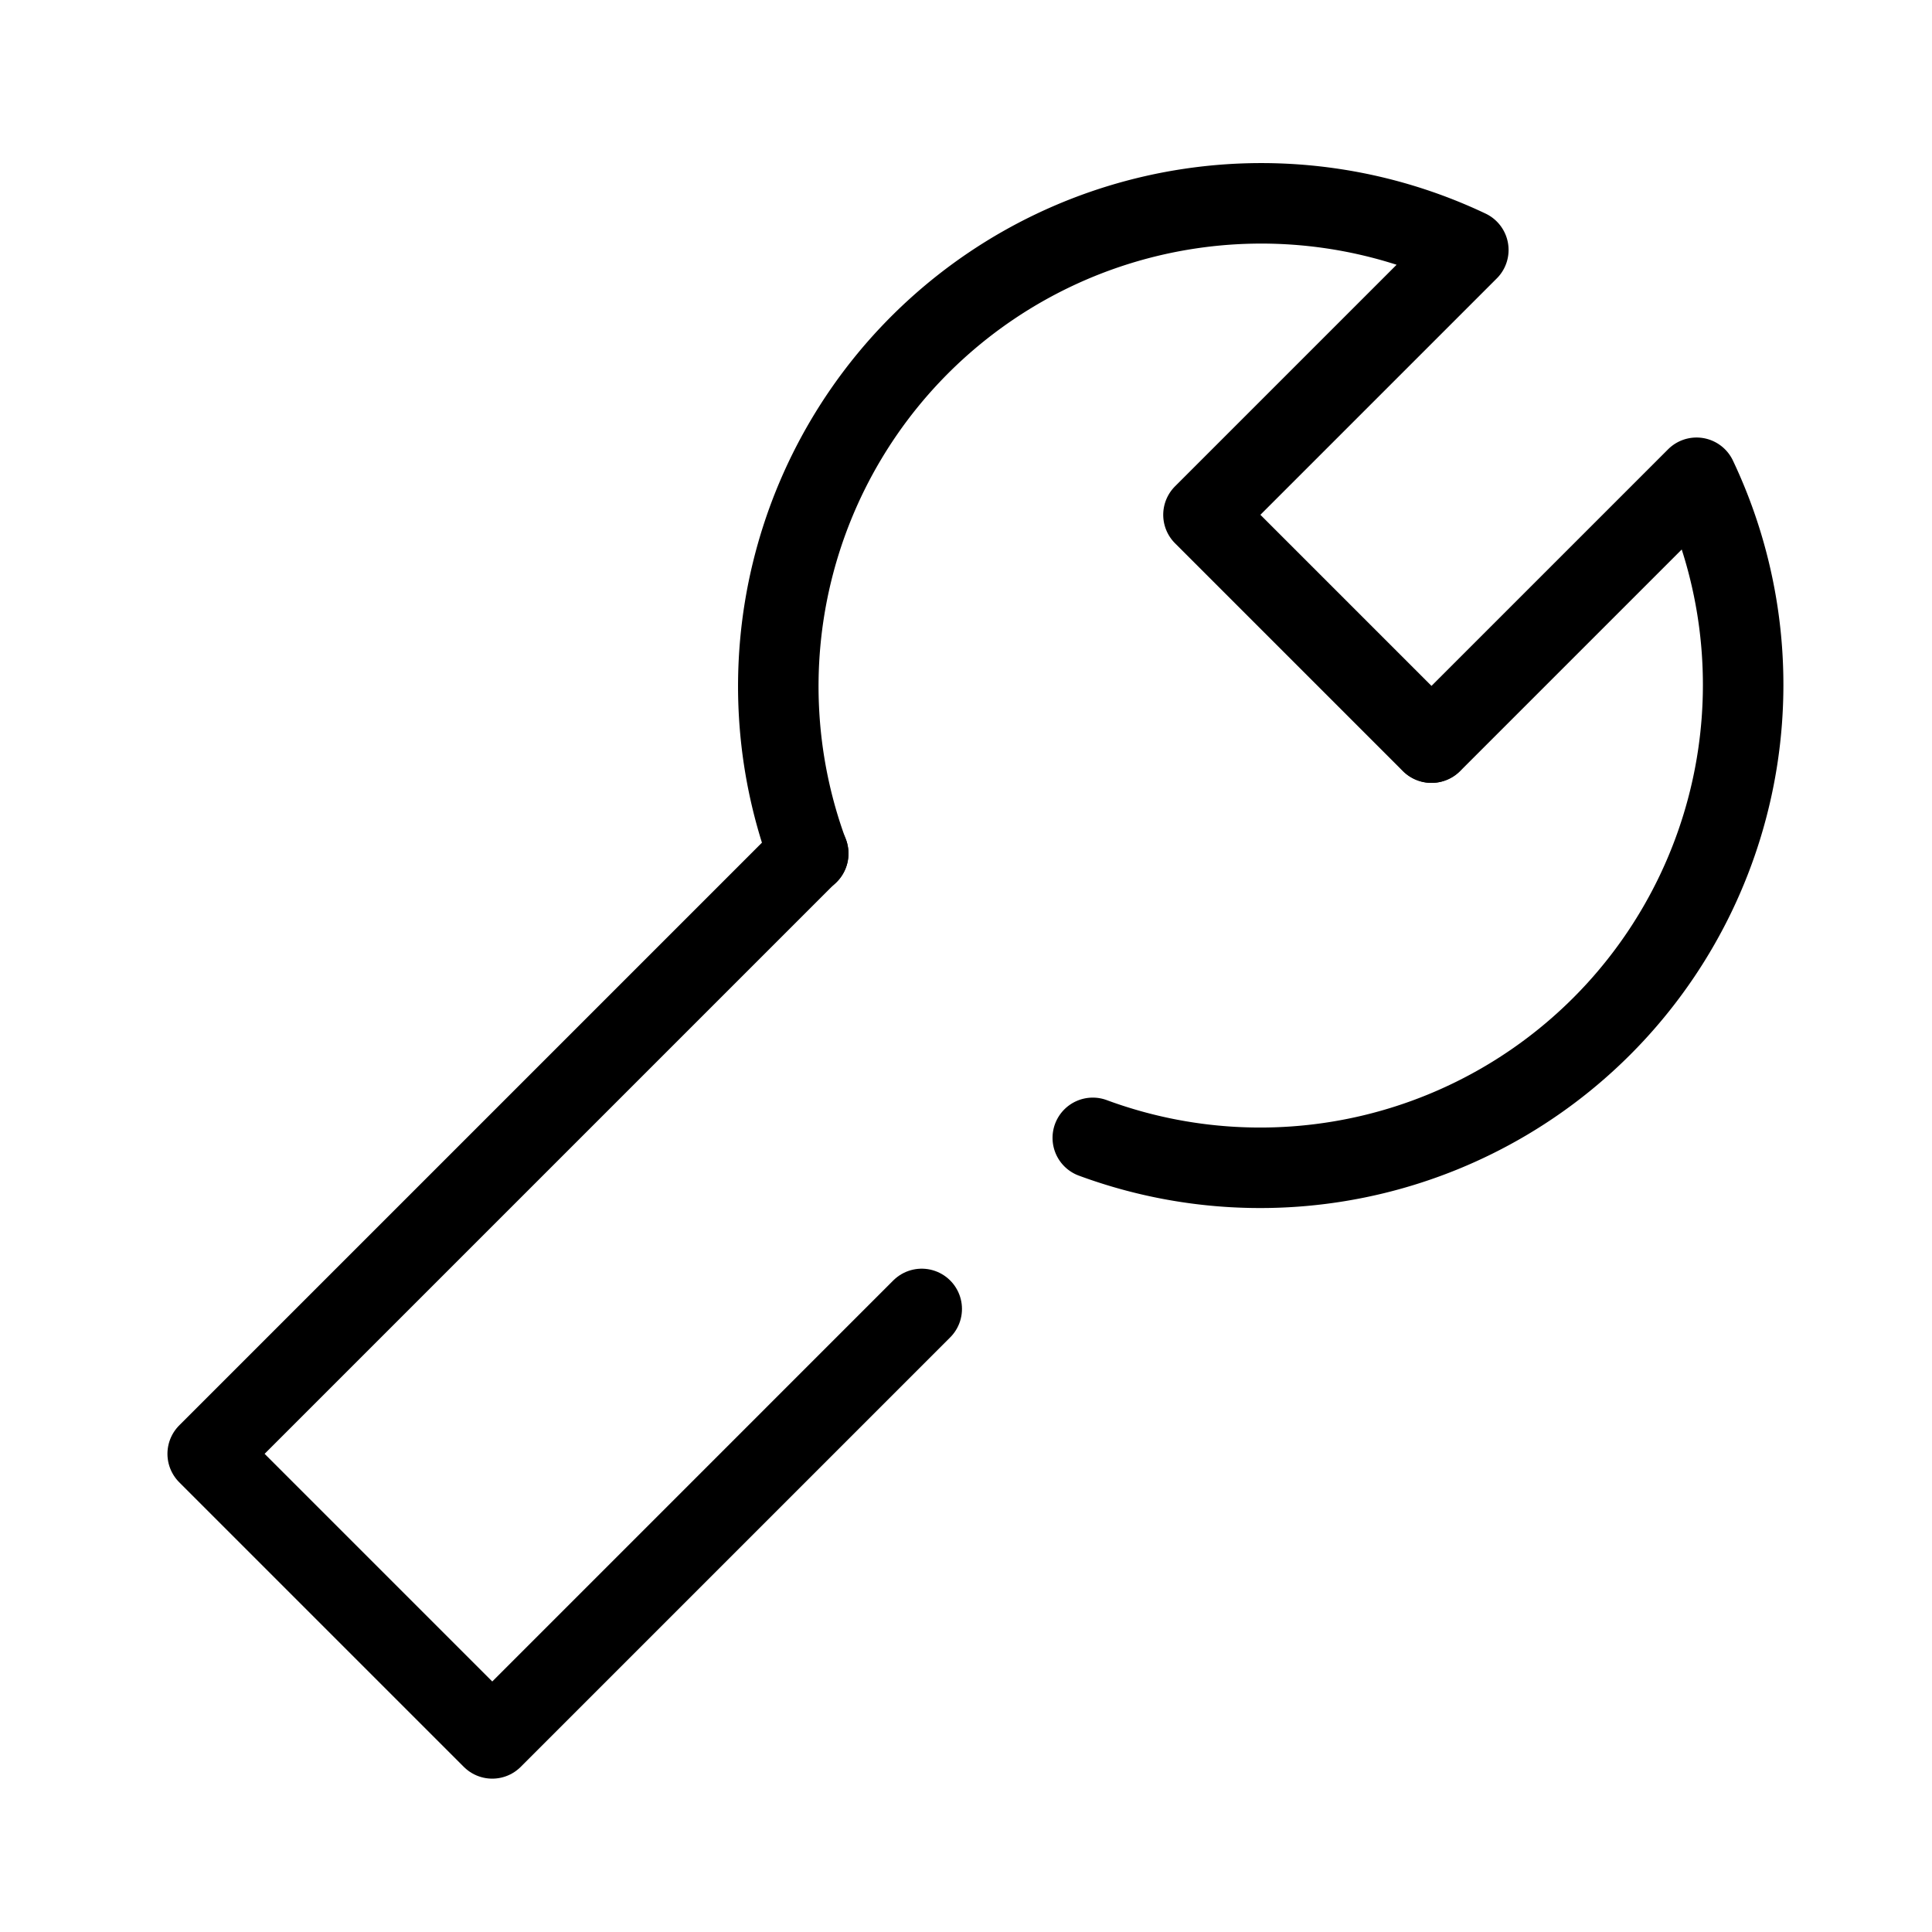 <svg id="i_a" xmlns="http://www.w3.org/2000/svg" width="48" height="48" viewBox="0 0 48 48">
  <g id="Rectangle">
    <rect id="rect" width="48" height="48" fill="none"/>
  </g>
  <g id="icon_data" transform="translate(5.16 5.052)">
    <path id="パス_43" data-name="パス 43" d="M35.56,18.45,29.9,12.79l6.58-6.58a12,12,0,0,0-16.4,15" transform="translate(-5.16 -5.052)" fill="none" stroke="#000" stroke-linecap="round" stroke-linejoin="round" stroke-width="2"/>
    <path id="パス_44" data-name="パス 44" d="M27.15,28.27a12,12,0,0,0,15-16.4l-6.58,6.58" transform="translate(-5.16 -5.052)" fill="none" stroke="#000" stroke-linecap="round" stroke-linejoin="round" stroke-width="2"/>
    <path id="パス_45" data-name="パス 45" d="M20.08,21.2,5.16,36.12l7.07,7.07L22.9,32.52" transform="translate(-5.16 -5.052)" fill="none" stroke="#000" stroke-linecap="round" stroke-linejoin="round" stroke-width="2"/>
  </g>
</svg>
